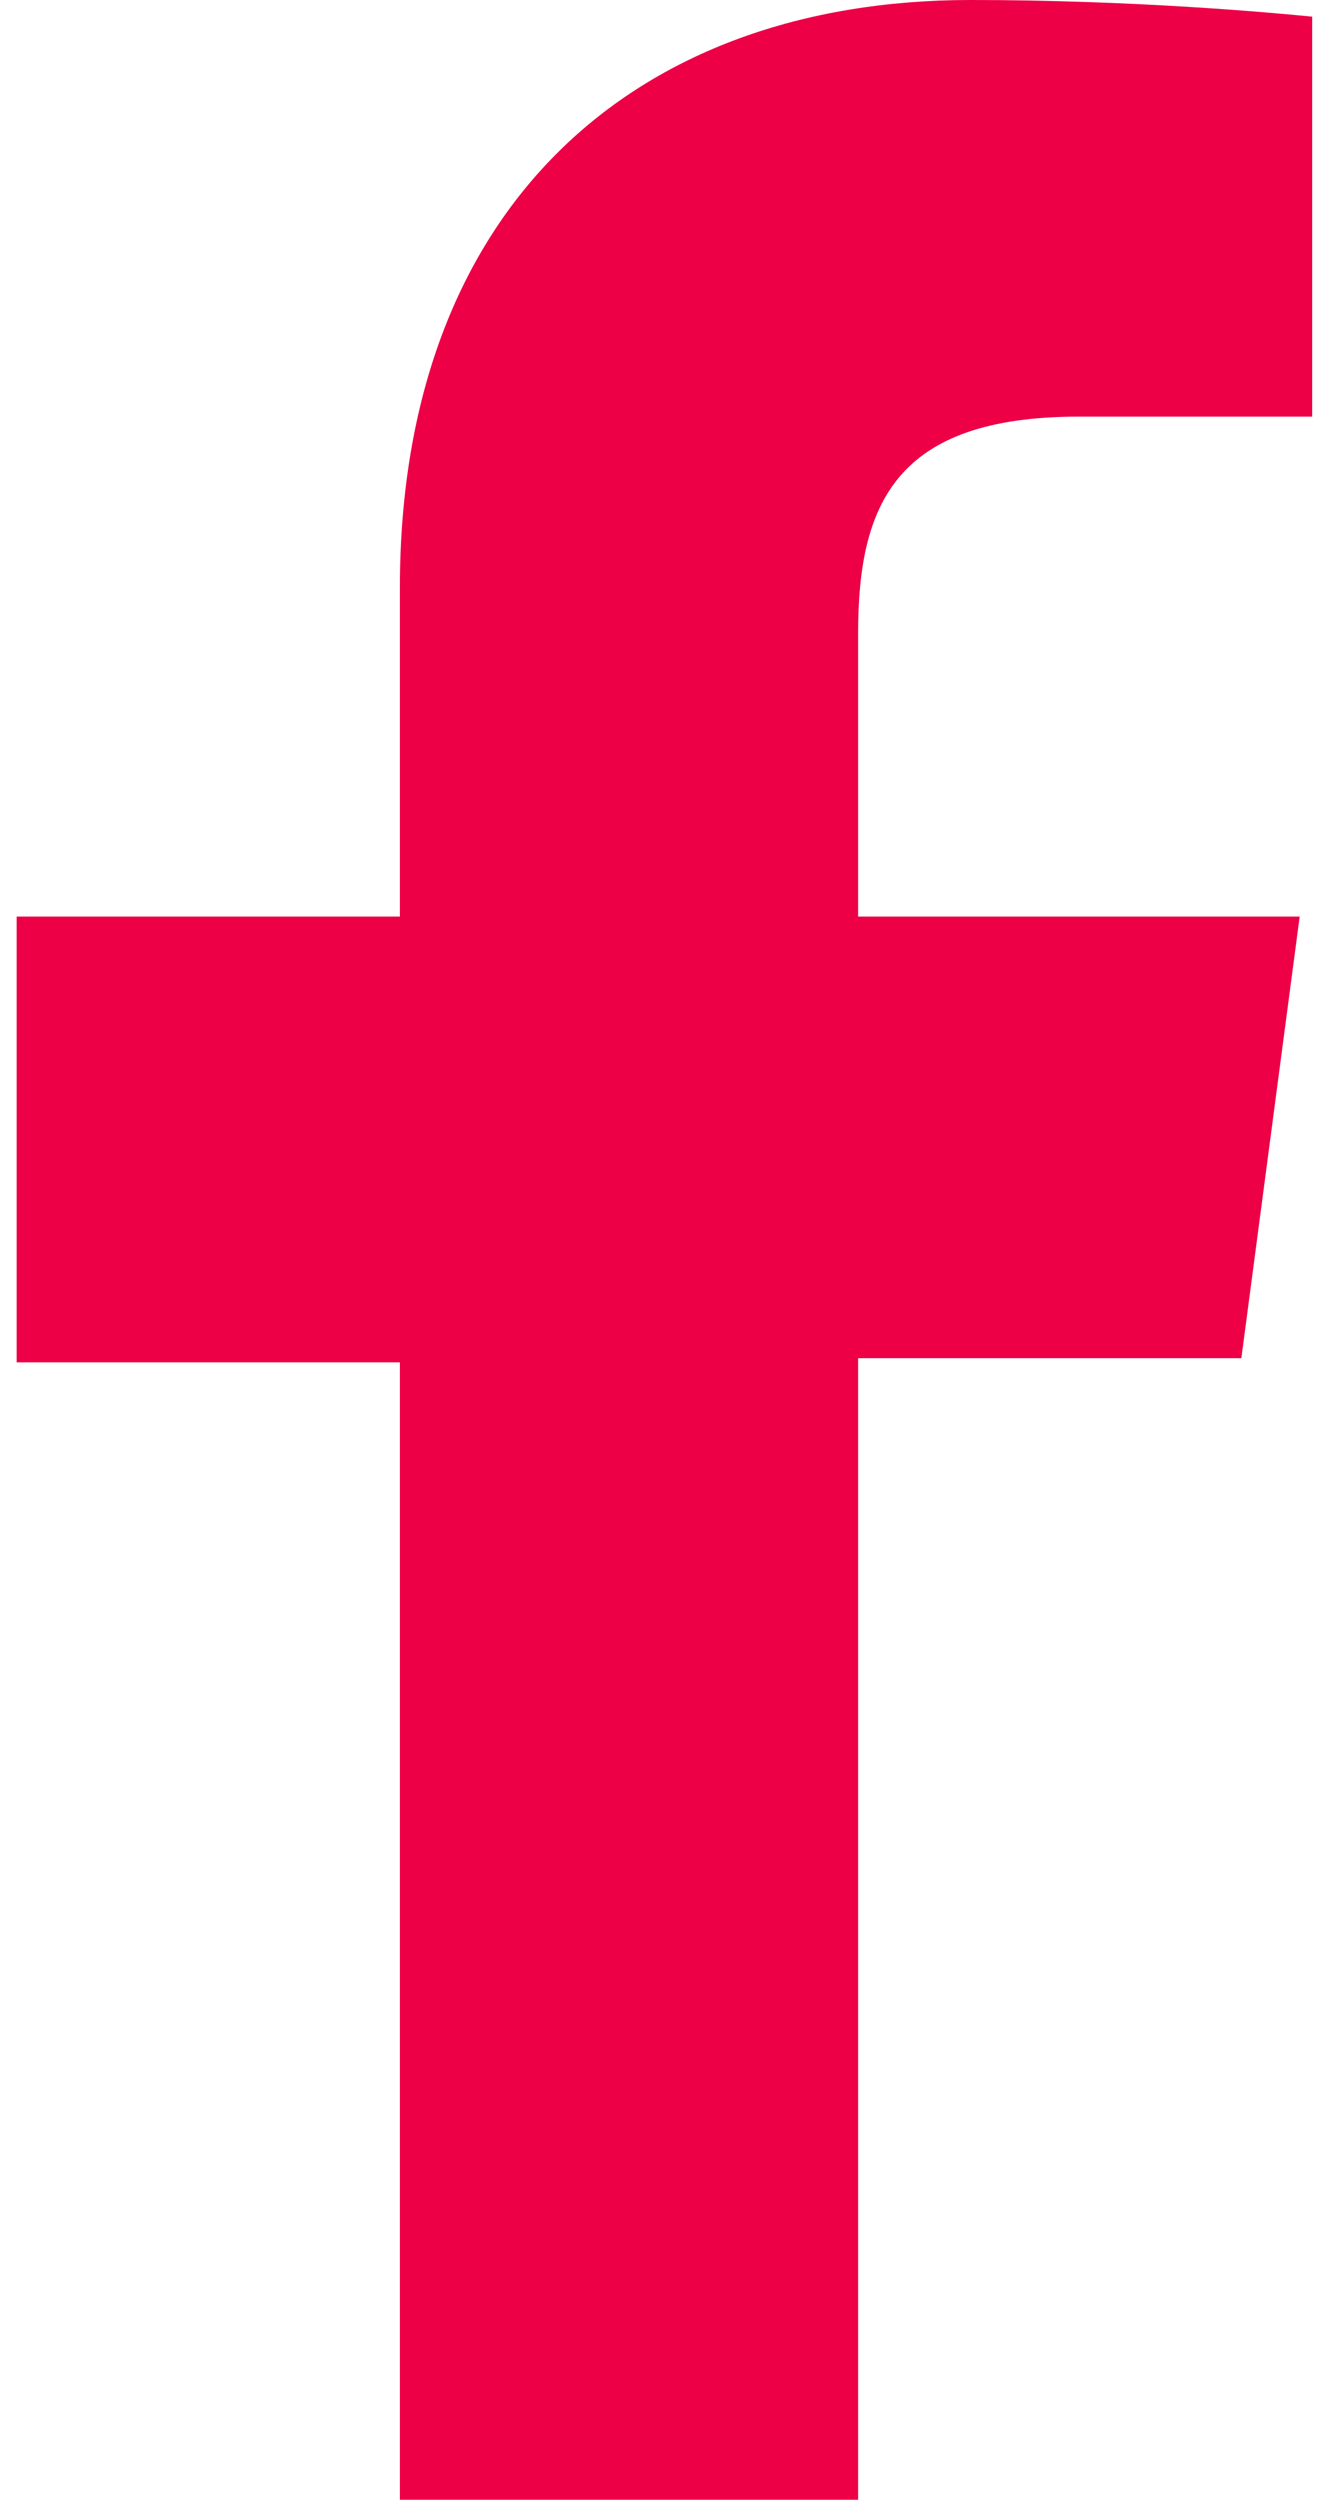 <?xml version="1.0" encoding="utf-8"?>
<!-- Generator: Adobe Illustrator 21.0.2, SVG Export Plug-In . SVG Version: 6.00 Build 0)  -->
<svg version="1.1" id="Ebene_1" xmlns="http://www.w3.org/2000/svg" xmlns:xlink="http://www.w3.org/1999/xlink" x="0px" y="0px"
	 viewBox="0 0 32 60" style="enable-background:new 0 0 32 60;" xml:space="preserve">
<style type="text/css">
	.st0{fill:#ED0045;}
</style>
<path id="f" class="st0" d="M20.6,60V32.6h9.2L31.2,22H20.6v-6.8c0-3.1,0.9-5.2,5.3-5.2l5.6,0V0.4c-1-0.1-4.3-0.4-8.2-0.4
	C15.2,0,9.6,5,9.6,14.1V22H0.4v10.7h9.2V60H20.6z"/>
</svg>
